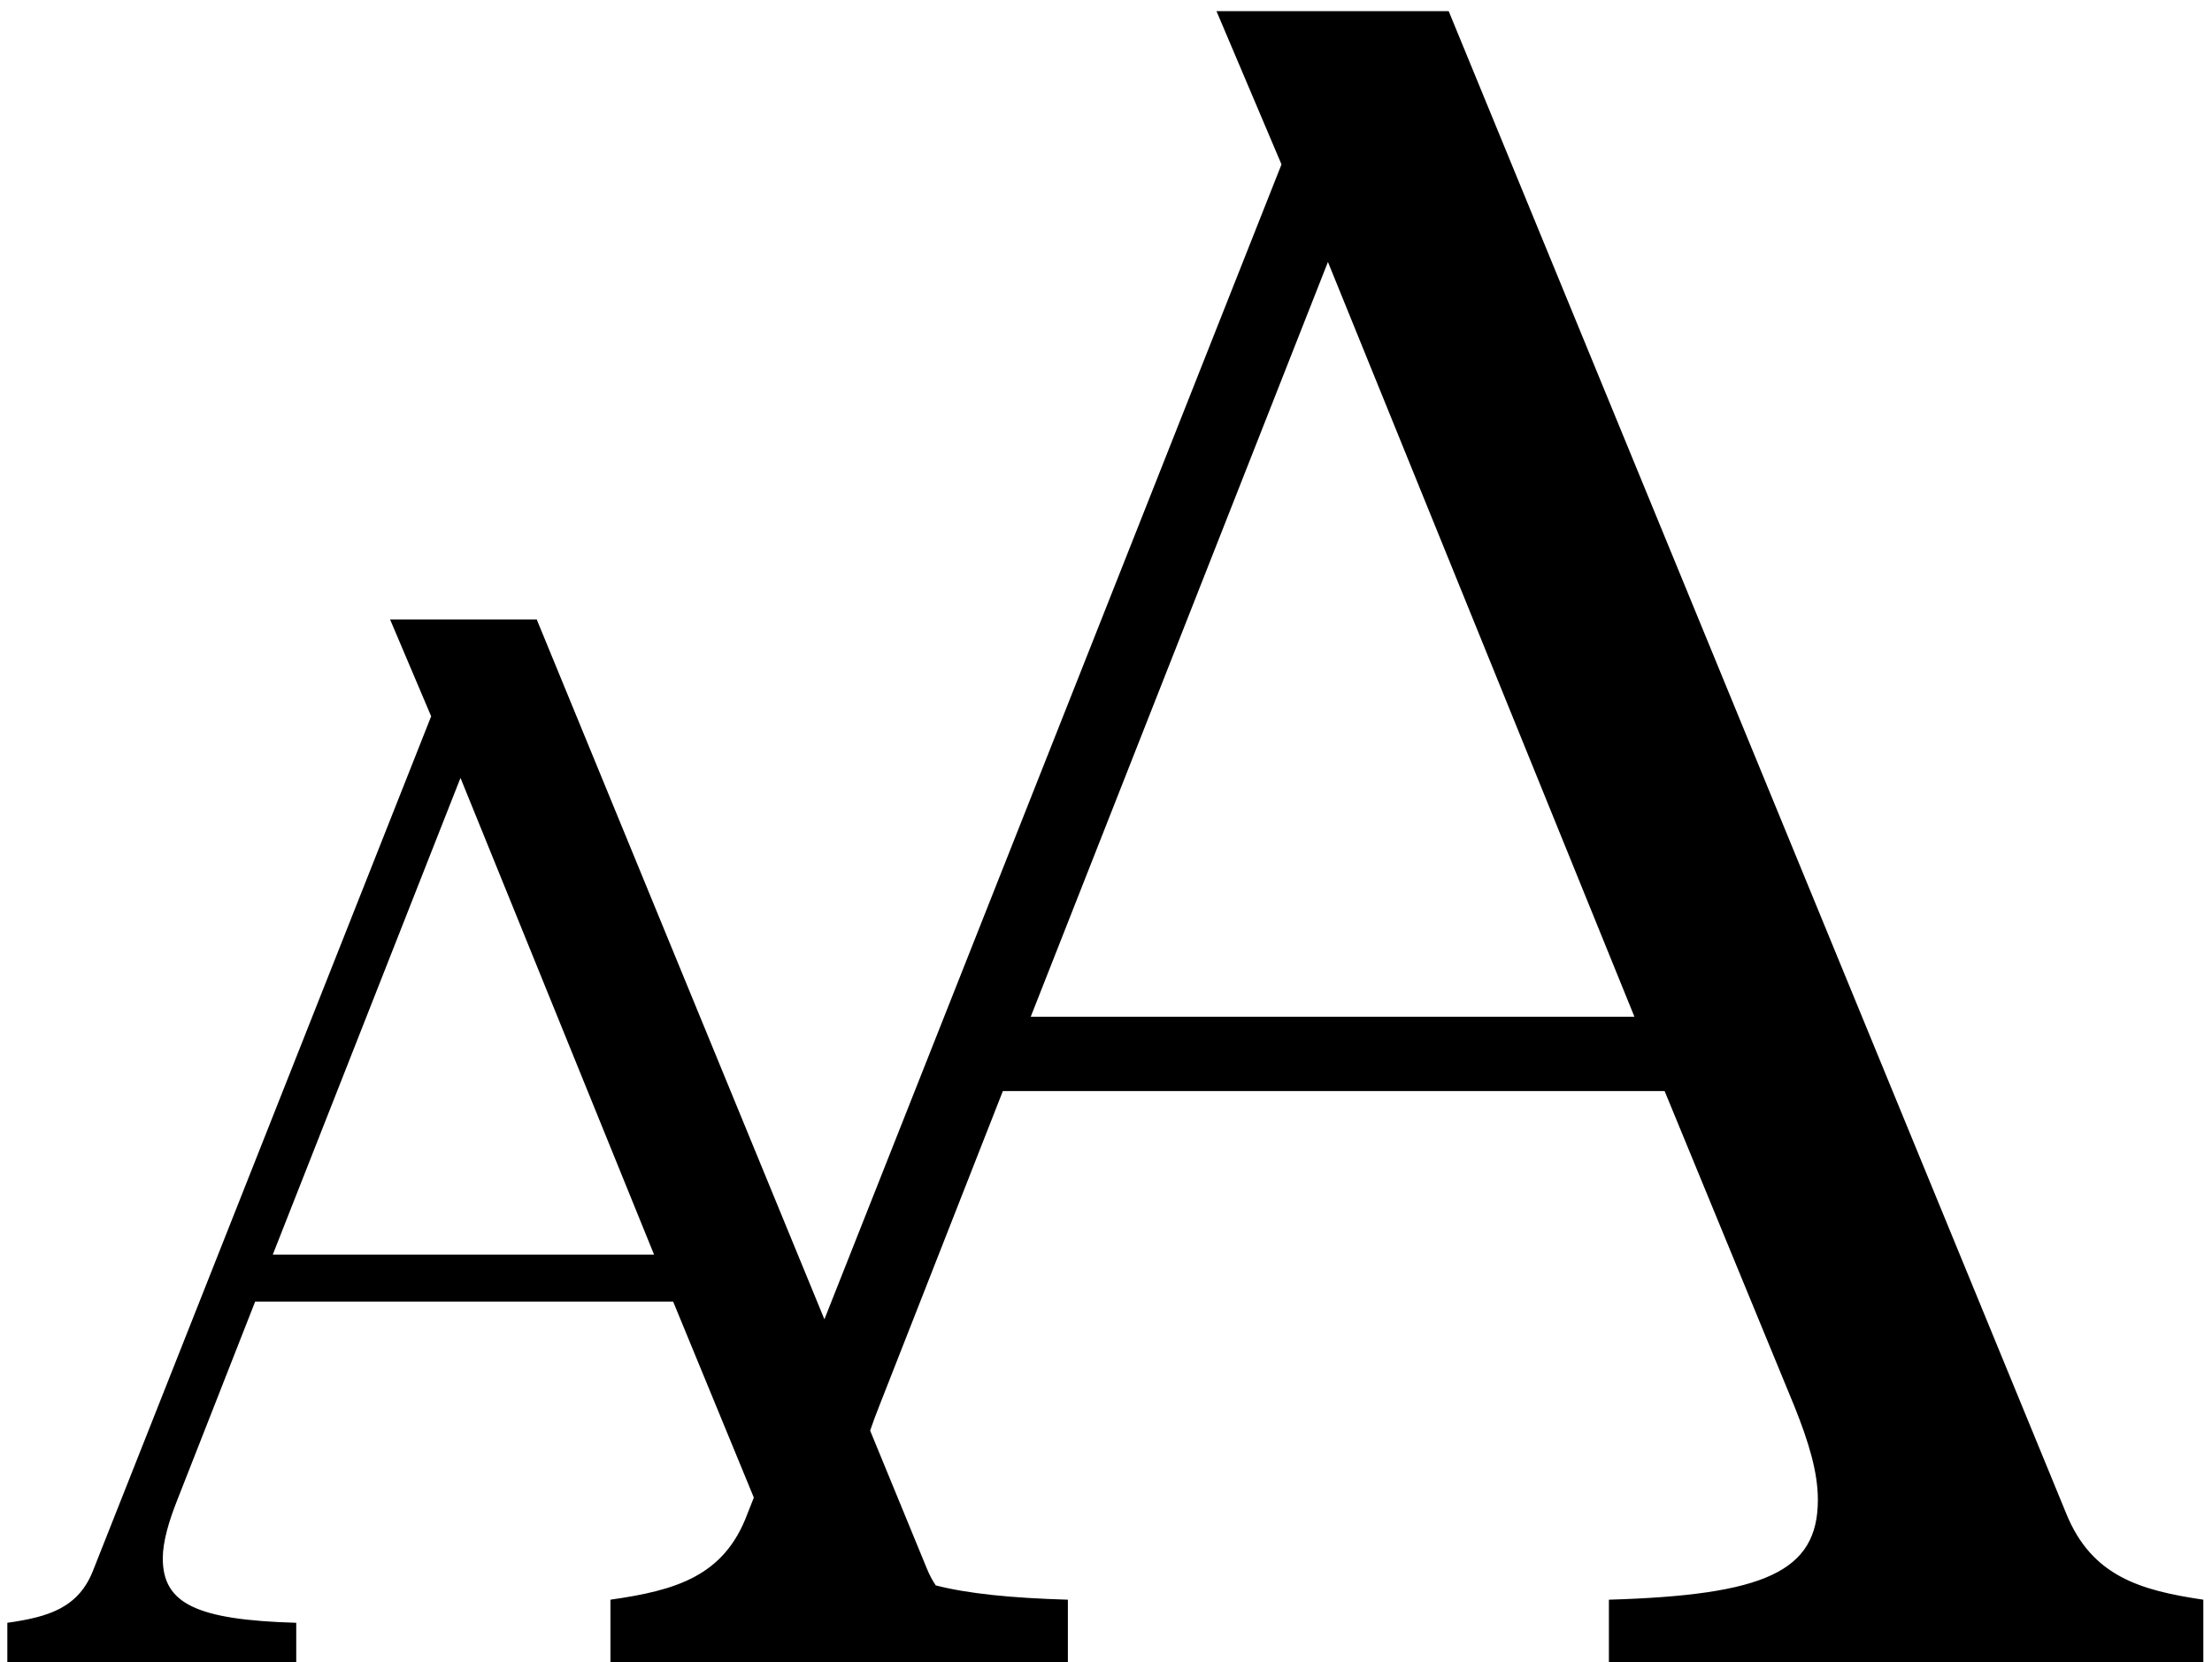 <svg width="181" height="136" viewBox="0 0 181 136" fill="none" xmlns="http://www.w3.org/2000/svg">
<path fill-rule="evenodd" clip-rule="evenodd" d="M136.21 89.26L146.85 115.1C147.99 117.95 148.75 120.42 148.75 122.7C148.75 128.59 144.38 130.49 131.65 130.87V136H180.29V130.87C175.16 130.11 171.17 128.97 169.08 123.84L118.54 0.91H99.54L104.86 13.45L67.458 107.931L43.92 50.68H31.92L35.28 58.6L7.68 128.32C6.48 131.56 3.96 132.28 0.6 132.76V136H24.24V132.76C16.08 132.52 13.32 131.2 13.32 127.48C13.32 126.16 13.8 124.48 14.52 122.68L20.88 106.48H55.08L61.684 122.517L61.16 123.84C59.26 128.97 55.27 130.11 49.95 130.87V136H52.2H82.92H87.38V130.87C82.738 130.733 79.199 130.376 76.571 129.701C76.297 129.3 76.053 128.843 75.84 128.32L71.201 117.037C71.436 116.345 71.701 115.633 71.99 114.91L82.06 89.26H136.21ZM84.34 83.18L108.66 21.43L133.74 83.18H84.34ZM22.32 102.64L37.68 63.64L53.52 102.64H22.32Z" fill="black"/>
</svg>
